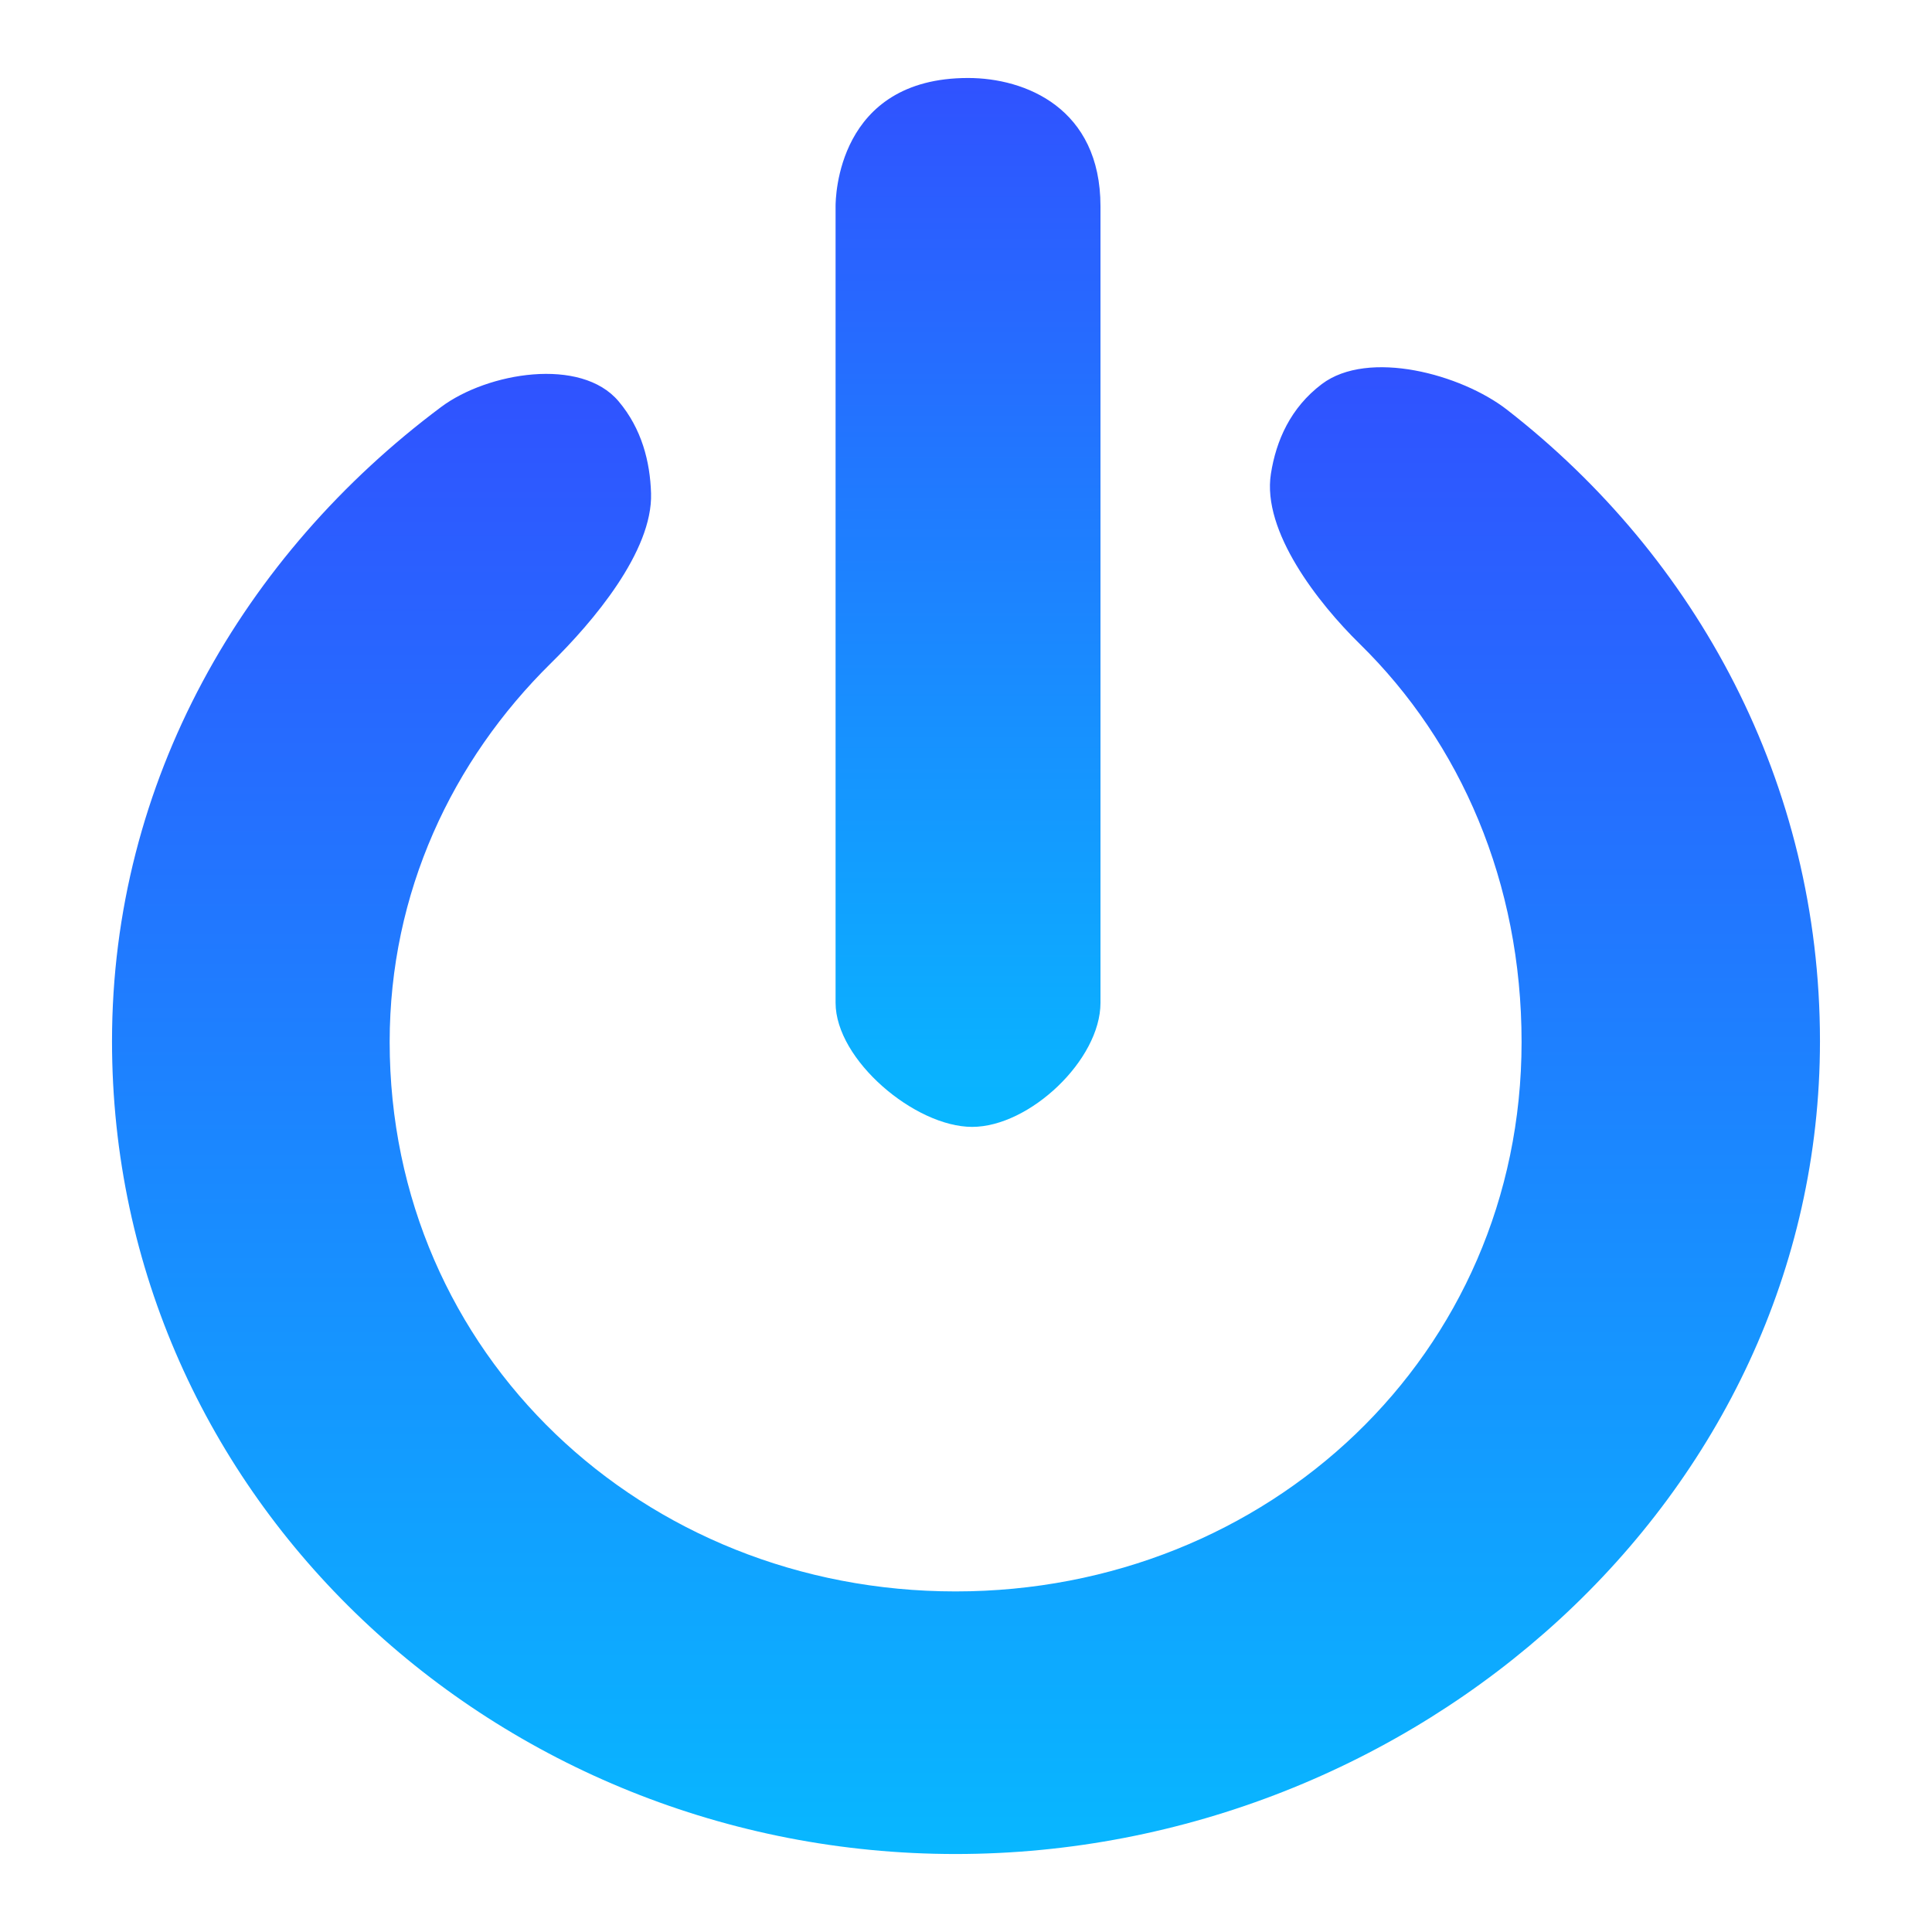 <svg width="545" height="545" viewBox="0 0 545 545" fill="none" xmlns="http://www.w3.org/2000/svg">
<g clip-path="url(#clip0_42_3)">
<path d="M31.598 293.707C31.598 220.311 68.719 156.432 124.421 114.822C137.564 105.005 163.901 100.638 174.486 113.187C181.044 120.945 183.389 130.284 183.656 139.147C184.164 155.548 167.171 175.514 155.472 187.015C127.529 214.508 109.921 251.788 109.921 293.929C109.921 382.088 181.388 448.925 269.548 448.925C357.737 448.925 429.223 382.09 429.223 293.929C429.223 248.993 412.065 209.545 383.572 181.638C371.859 170.158 355.956 149.865 358.511 133.652C359.98 124.293 364.034 115.024 372.873 108.344C385.968 98.459 412.189 105.525 425.141 115.599C478.597 157.202 513.397 220.786 513.397 293.708C513.397 422.907 398.822 523.002 269.575 523.002C140.389 523.01 31.598 422.904 31.598 293.707Z" fill="url(#paint0_linear_42_3)"/>
<path d="M274.232 317.885C258.108 317.885 235.708 298.987 235.708 282.873V58.207C235.708 55.949 236.085 22 273.086 22C289.205 22 310.436 30.468 310.436 58.207V282.873C310.444 298.987 290.422 317.885 274.232 317.885Z" fill="url(#paint1_linear_42_3)"/>
</g>
<defs>
<linearGradient id="paint0_linear_42_3" x1="272.498" y1="103.592" x2="272.498" y2="523.002" gradientUnits="userSpaceOnUse">
<stop stop-color="#3052FF"/>
<stop offset="1" stop-color="#08B7FF"/>
</linearGradient>
<linearGradient id="paint1_linear_42_3" x1="273.072" y1="22" x2="273.072" y2="317.885" gradientUnits="userSpaceOnUse">
<stop stop-color="#3052FF"/>
<stop offset="1" stop-color="#08B7FF"/>
</linearGradient>
<clipPath id="clip0_42_3">
<rect width="501" height="501" fill="white" transform="translate(22 22)"/>
</clipPath>
</defs>
</svg>
